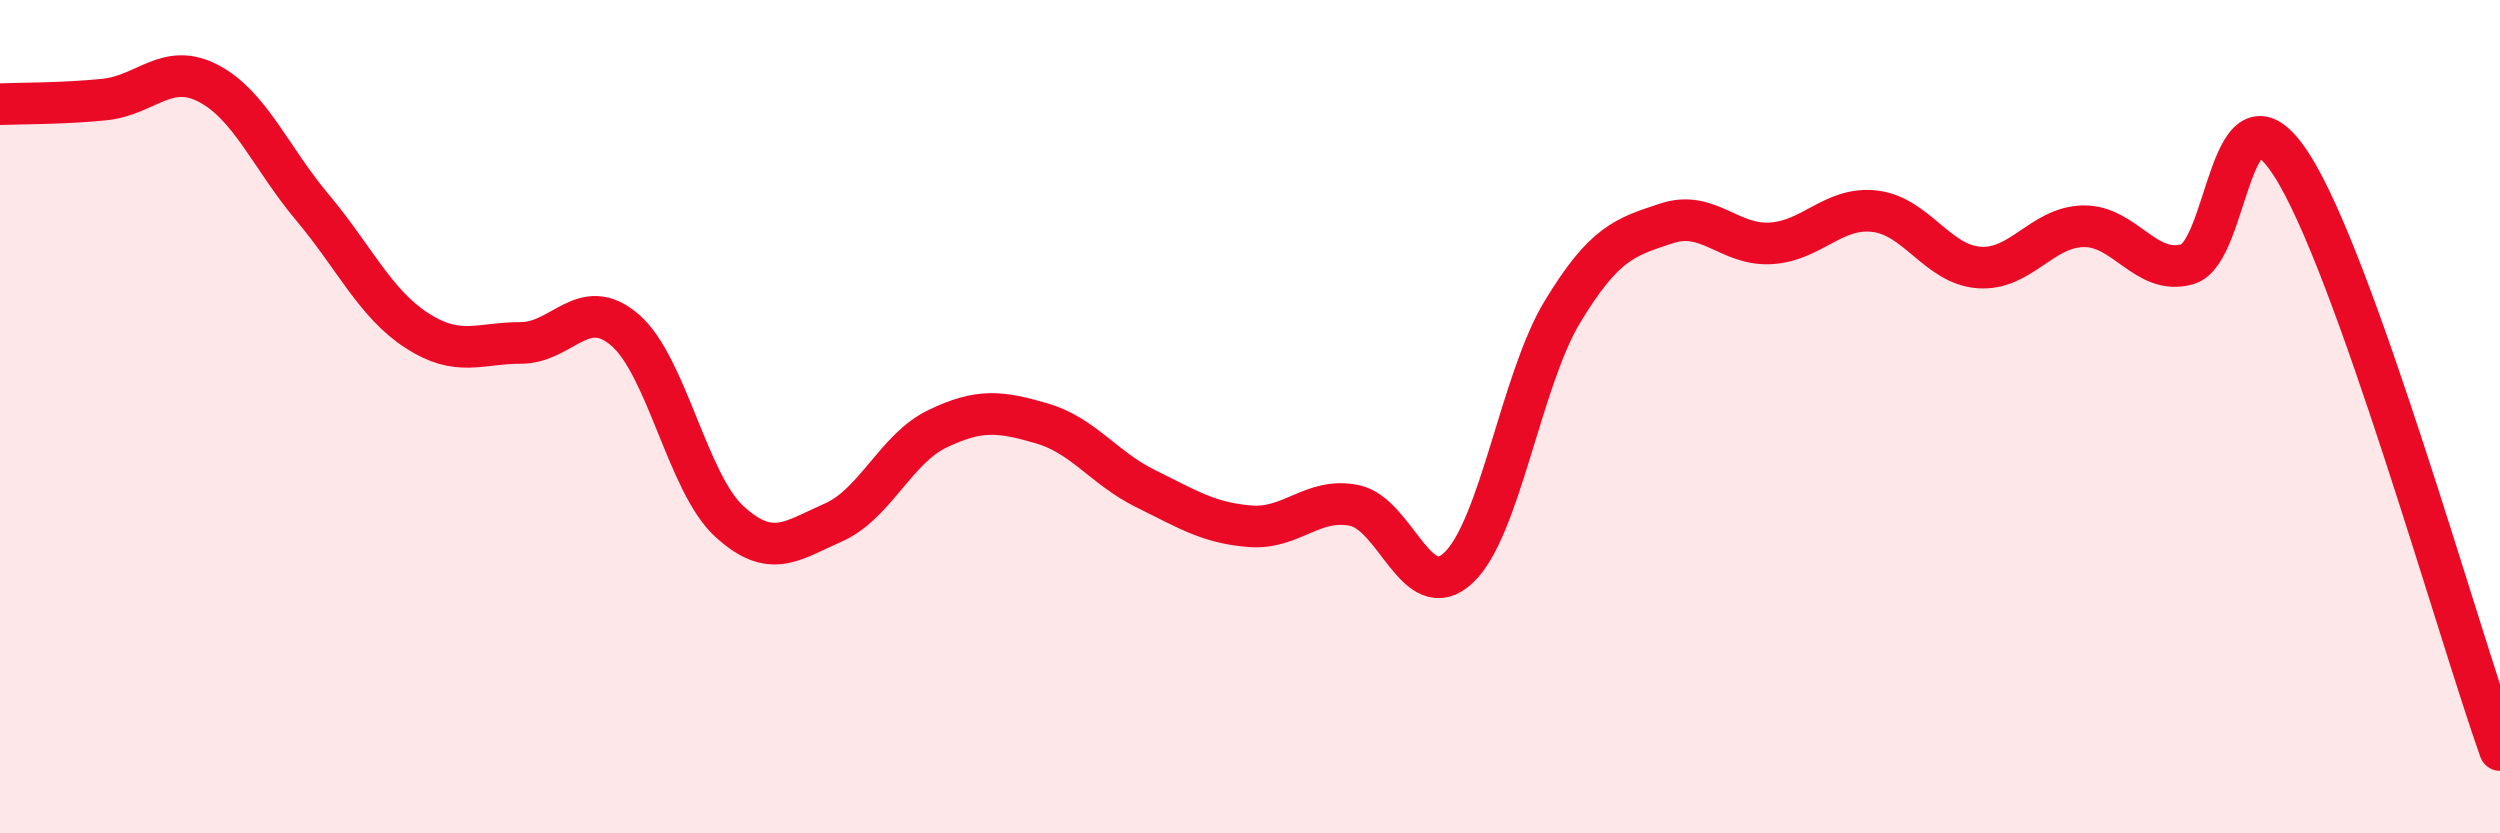 
    <svg width="60" height="20" viewBox="0 0 60 20" xmlns="http://www.w3.org/2000/svg">
      <path
        d="M 0,2.5 C 0.5,2.48 1.5,2.49 2.5,2.39 C 3.5,2.29 4,1.48 5,2 C 6,2.52 6.5,3.79 7.5,4.98 C 8.5,6.17 9,7.28 10,7.93 C 11,8.58 11.5,8.23 12.5,8.23 C 13.5,8.23 14,7.06 15,7.92 C 16,8.78 16.5,11.59 17.5,12.51 C 18.5,13.43 19,12.98 20,12.54 C 21,12.1 21.5,10.77 22.5,10.29 C 23.5,9.81 24,9.87 25,10.16 C 26,10.45 26.5,11.24 27.5,11.73 C 28.5,12.22 29,12.55 30,12.63 C 31,12.71 31.5,11.93 32.5,12.13 C 33.5,12.33 34,14.56 35,13.63 C 36,12.7 36.5,9.13 37.5,7.48 C 38.5,5.83 39,5.69 40,5.36 C 41,5.03 41.5,5.9 42.5,5.84 C 43.5,5.78 44,4.95 45,5.07 C 46,5.19 46.5,6.35 47.5,6.42 C 48.5,6.49 49,5.45 50,5.43 C 51,5.41 51.5,6.63 52.5,6.34 C 53.5,6.05 53.5,1.63 55,3.96 C 56.5,6.29 59,15.19 60,18L60 20L0 20Z"
        fill="#EB0A25"
        opacity="0.1"
        stroke-linecap="round"
        stroke-linejoin="round"
      />
      <path
        d="M 0,2.5 C 0.5,2.48 1.5,2.49 2.5,2.39 C 3.5,2.29 4,1.48 5,2 C 6,2.52 6.5,3.79 7.5,4.98 C 8.5,6.17 9,7.28 10,7.93 C 11,8.58 11.5,8.23 12.5,8.23 C 13.5,8.23 14,7.06 15,7.92 C 16,8.78 16.5,11.59 17.5,12.51 C 18.5,13.43 19,12.98 20,12.54 C 21,12.1 21.5,10.77 22.5,10.29 C 23.5,9.81 24,9.87 25,10.16 C 26,10.45 26.5,11.24 27.5,11.73 C 28.5,12.22 29,12.55 30,12.63 C 31,12.71 31.5,11.93 32.5,12.13 C 33.5,12.33 34,14.56 35,13.63 C 36,12.7 36.5,9.13 37.5,7.48 C 38.5,5.83 39,5.69 40,5.36 C 41,5.03 41.5,5.9 42.5,5.84 C 43.5,5.78 44,4.95 45,5.07 C 46,5.19 46.5,6.35 47.5,6.42 C 48.5,6.49 49,5.45 50,5.43 C 51,5.41 51.5,6.63 52.5,6.34 C 53.5,6.05 53.5,1.63 55,3.96 C 56.5,6.29 59,15.19 60,18"
        stroke="#EB0A25"
        stroke-width="1"
        fill="none"
        stroke-linecap="round"
        stroke-linejoin="round"
      />
    </svg>
  